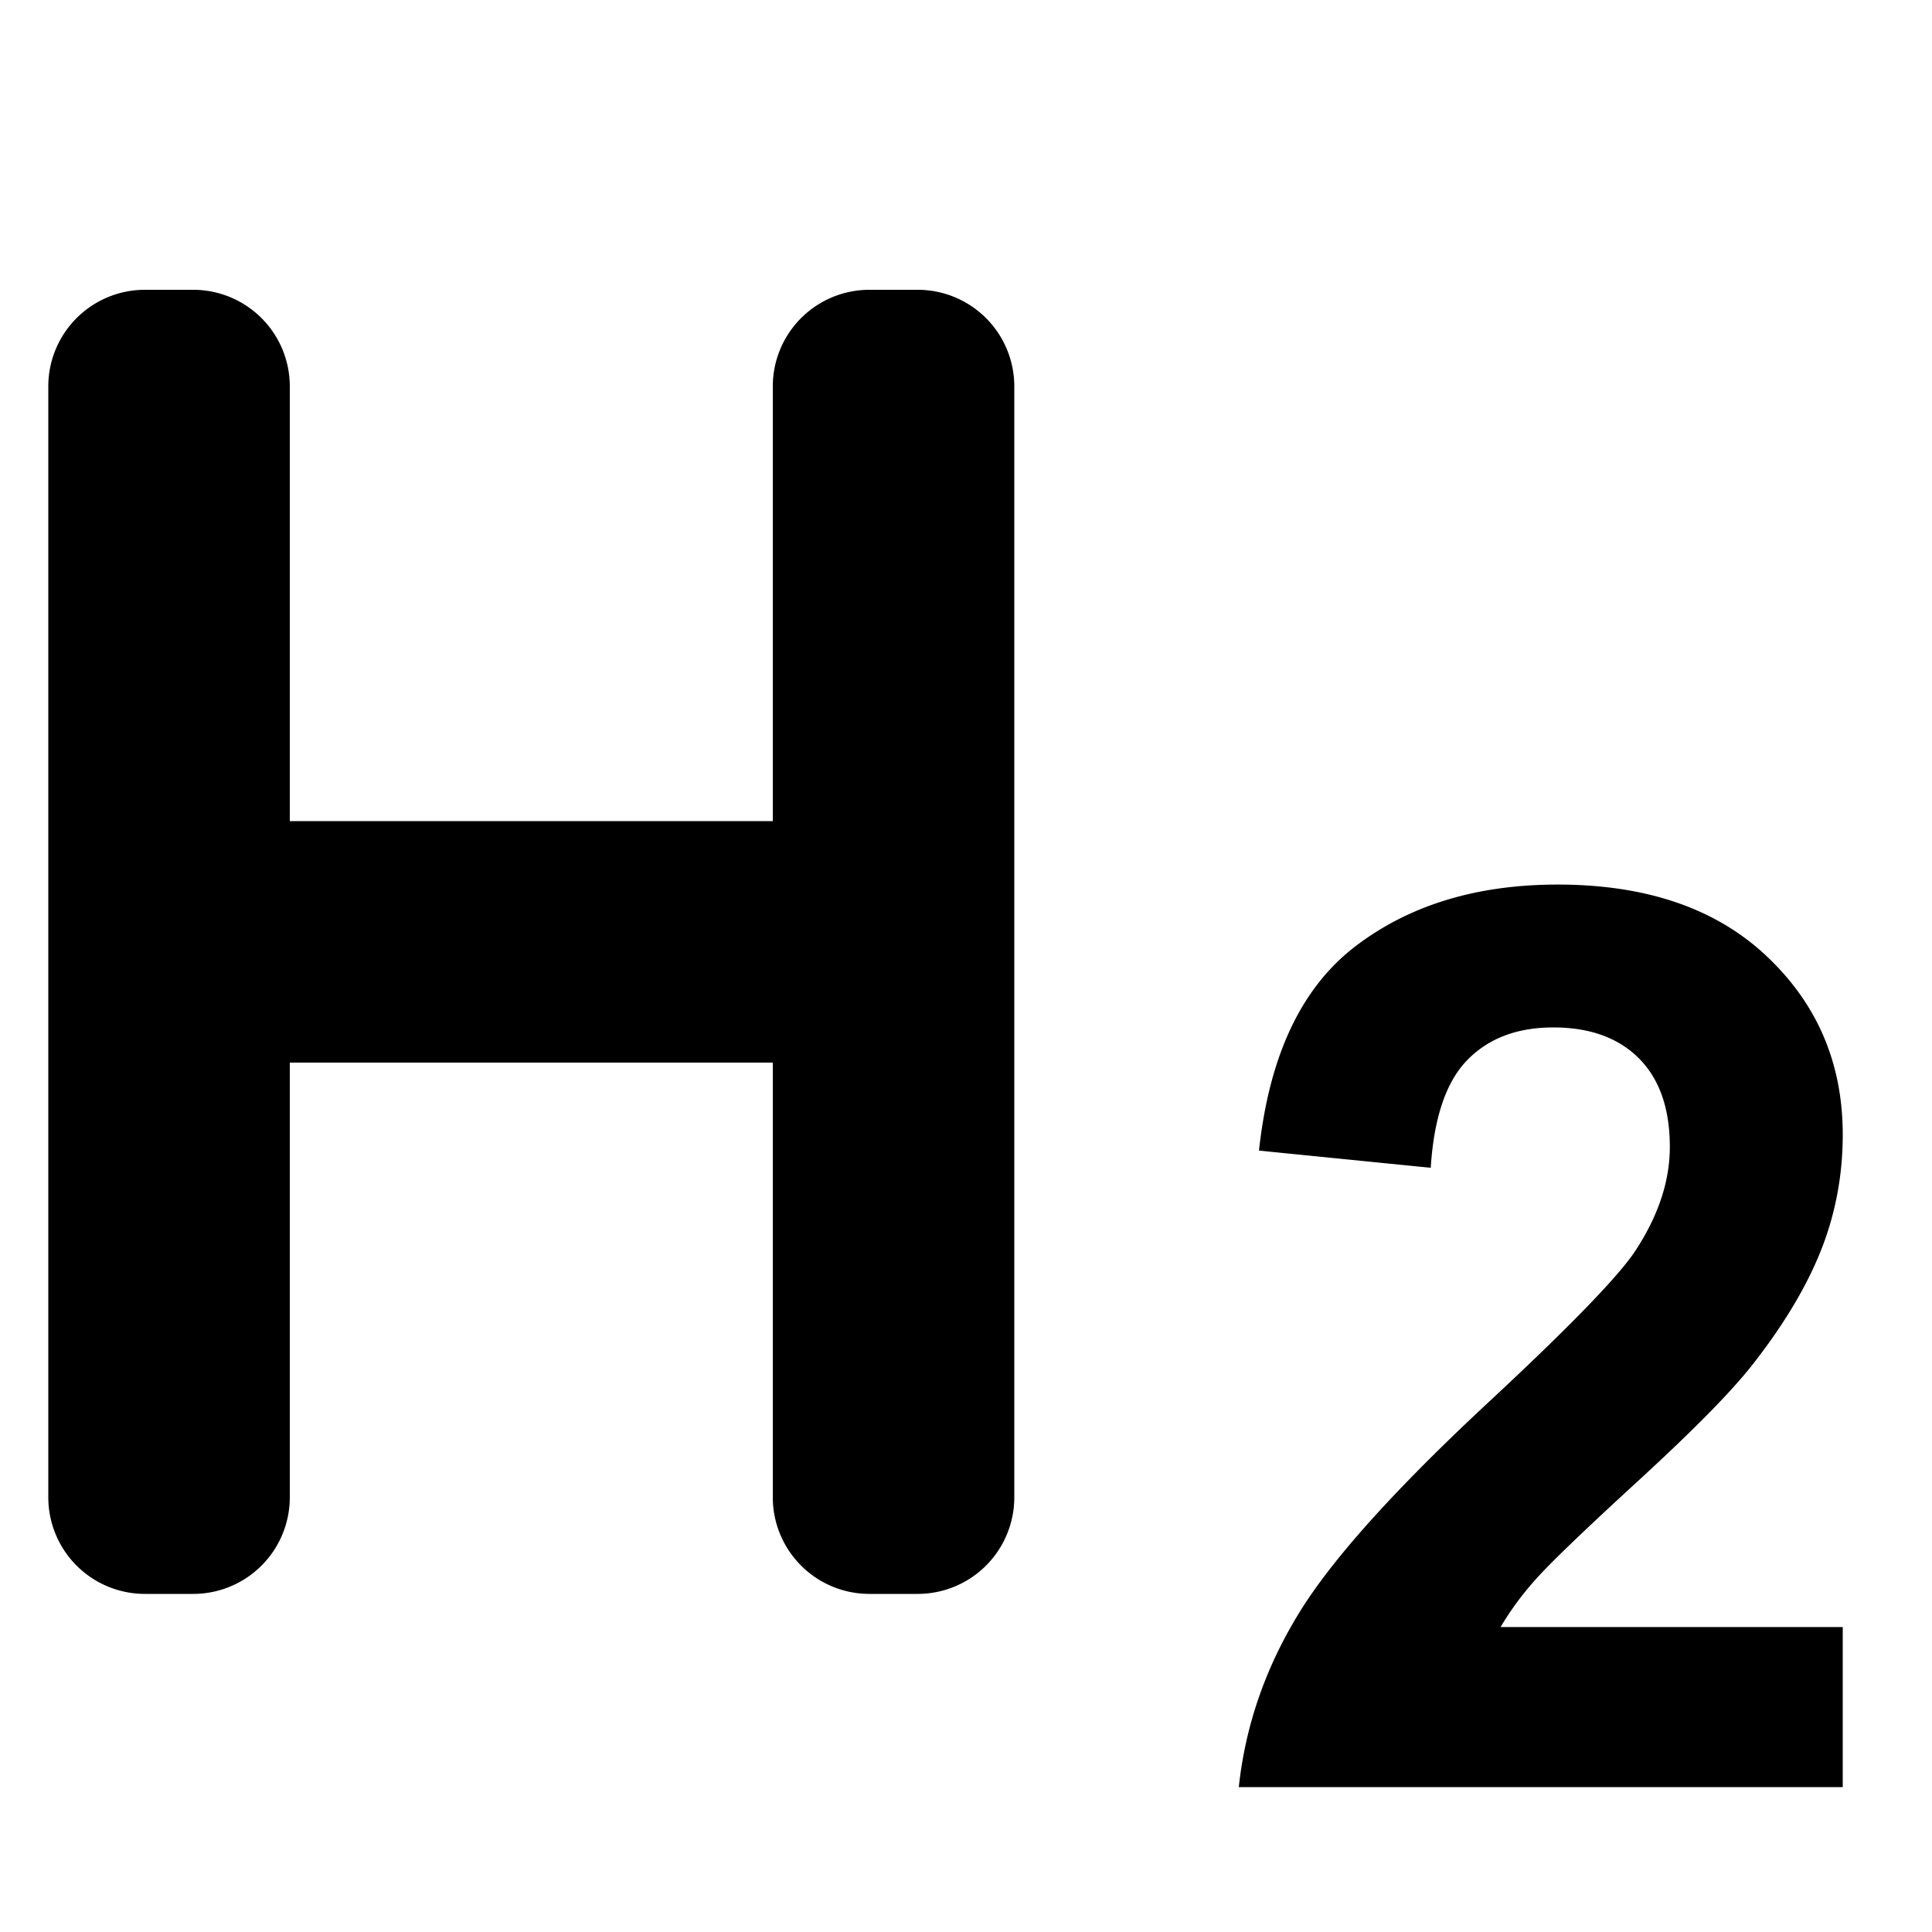 <svg viewBox="0 0 20 20" xmlns="http://www.w3.org/2000/svg"><path d="M3 8.5h5V4a1 1 0 0 1 1-1h.5a1 1 0 0 1 1 1v11.5a1 1 0 0 1-1 1H9a1 1 0 0 1-1-1V11H3v4.5a1 1 0 0 1-1 1h-.5a1 1 0 0 1-1-1V4a1 1 0 0 1 1-1H2a1 1 0 0 1 1 1v4.5zm16.076 8.343V18.5h-6.252c.067-.626.27-1.22.61-1.78.338-.561 1.006-1.305 2.005-2.232.804-.749 1.297-1.257 1.479-1.523.245-.368.368-.732.368-1.092 0-.398-.107-.703-.32-.917-.214-.214-.51-.32-.886-.32-.372 0-.669.111-.889.336-.22.224-.347.596-.38 1.117l-1.778-.178c.106-.982.438-1.686.997-2.114.558-.427 1.257-.64 2.095-.64.918 0 1.64.247 2.164.742.525.495.787 1.11.787 1.847 0 .419-.075.818-.225 1.197-.15.378-.388.775-.714 1.19-.216.275-.605.67-1.168 1.187-.563.516-.92.859-1.07 1.028a3.11 3.11 0 0 0-.365.495h3.542z"/></svg>